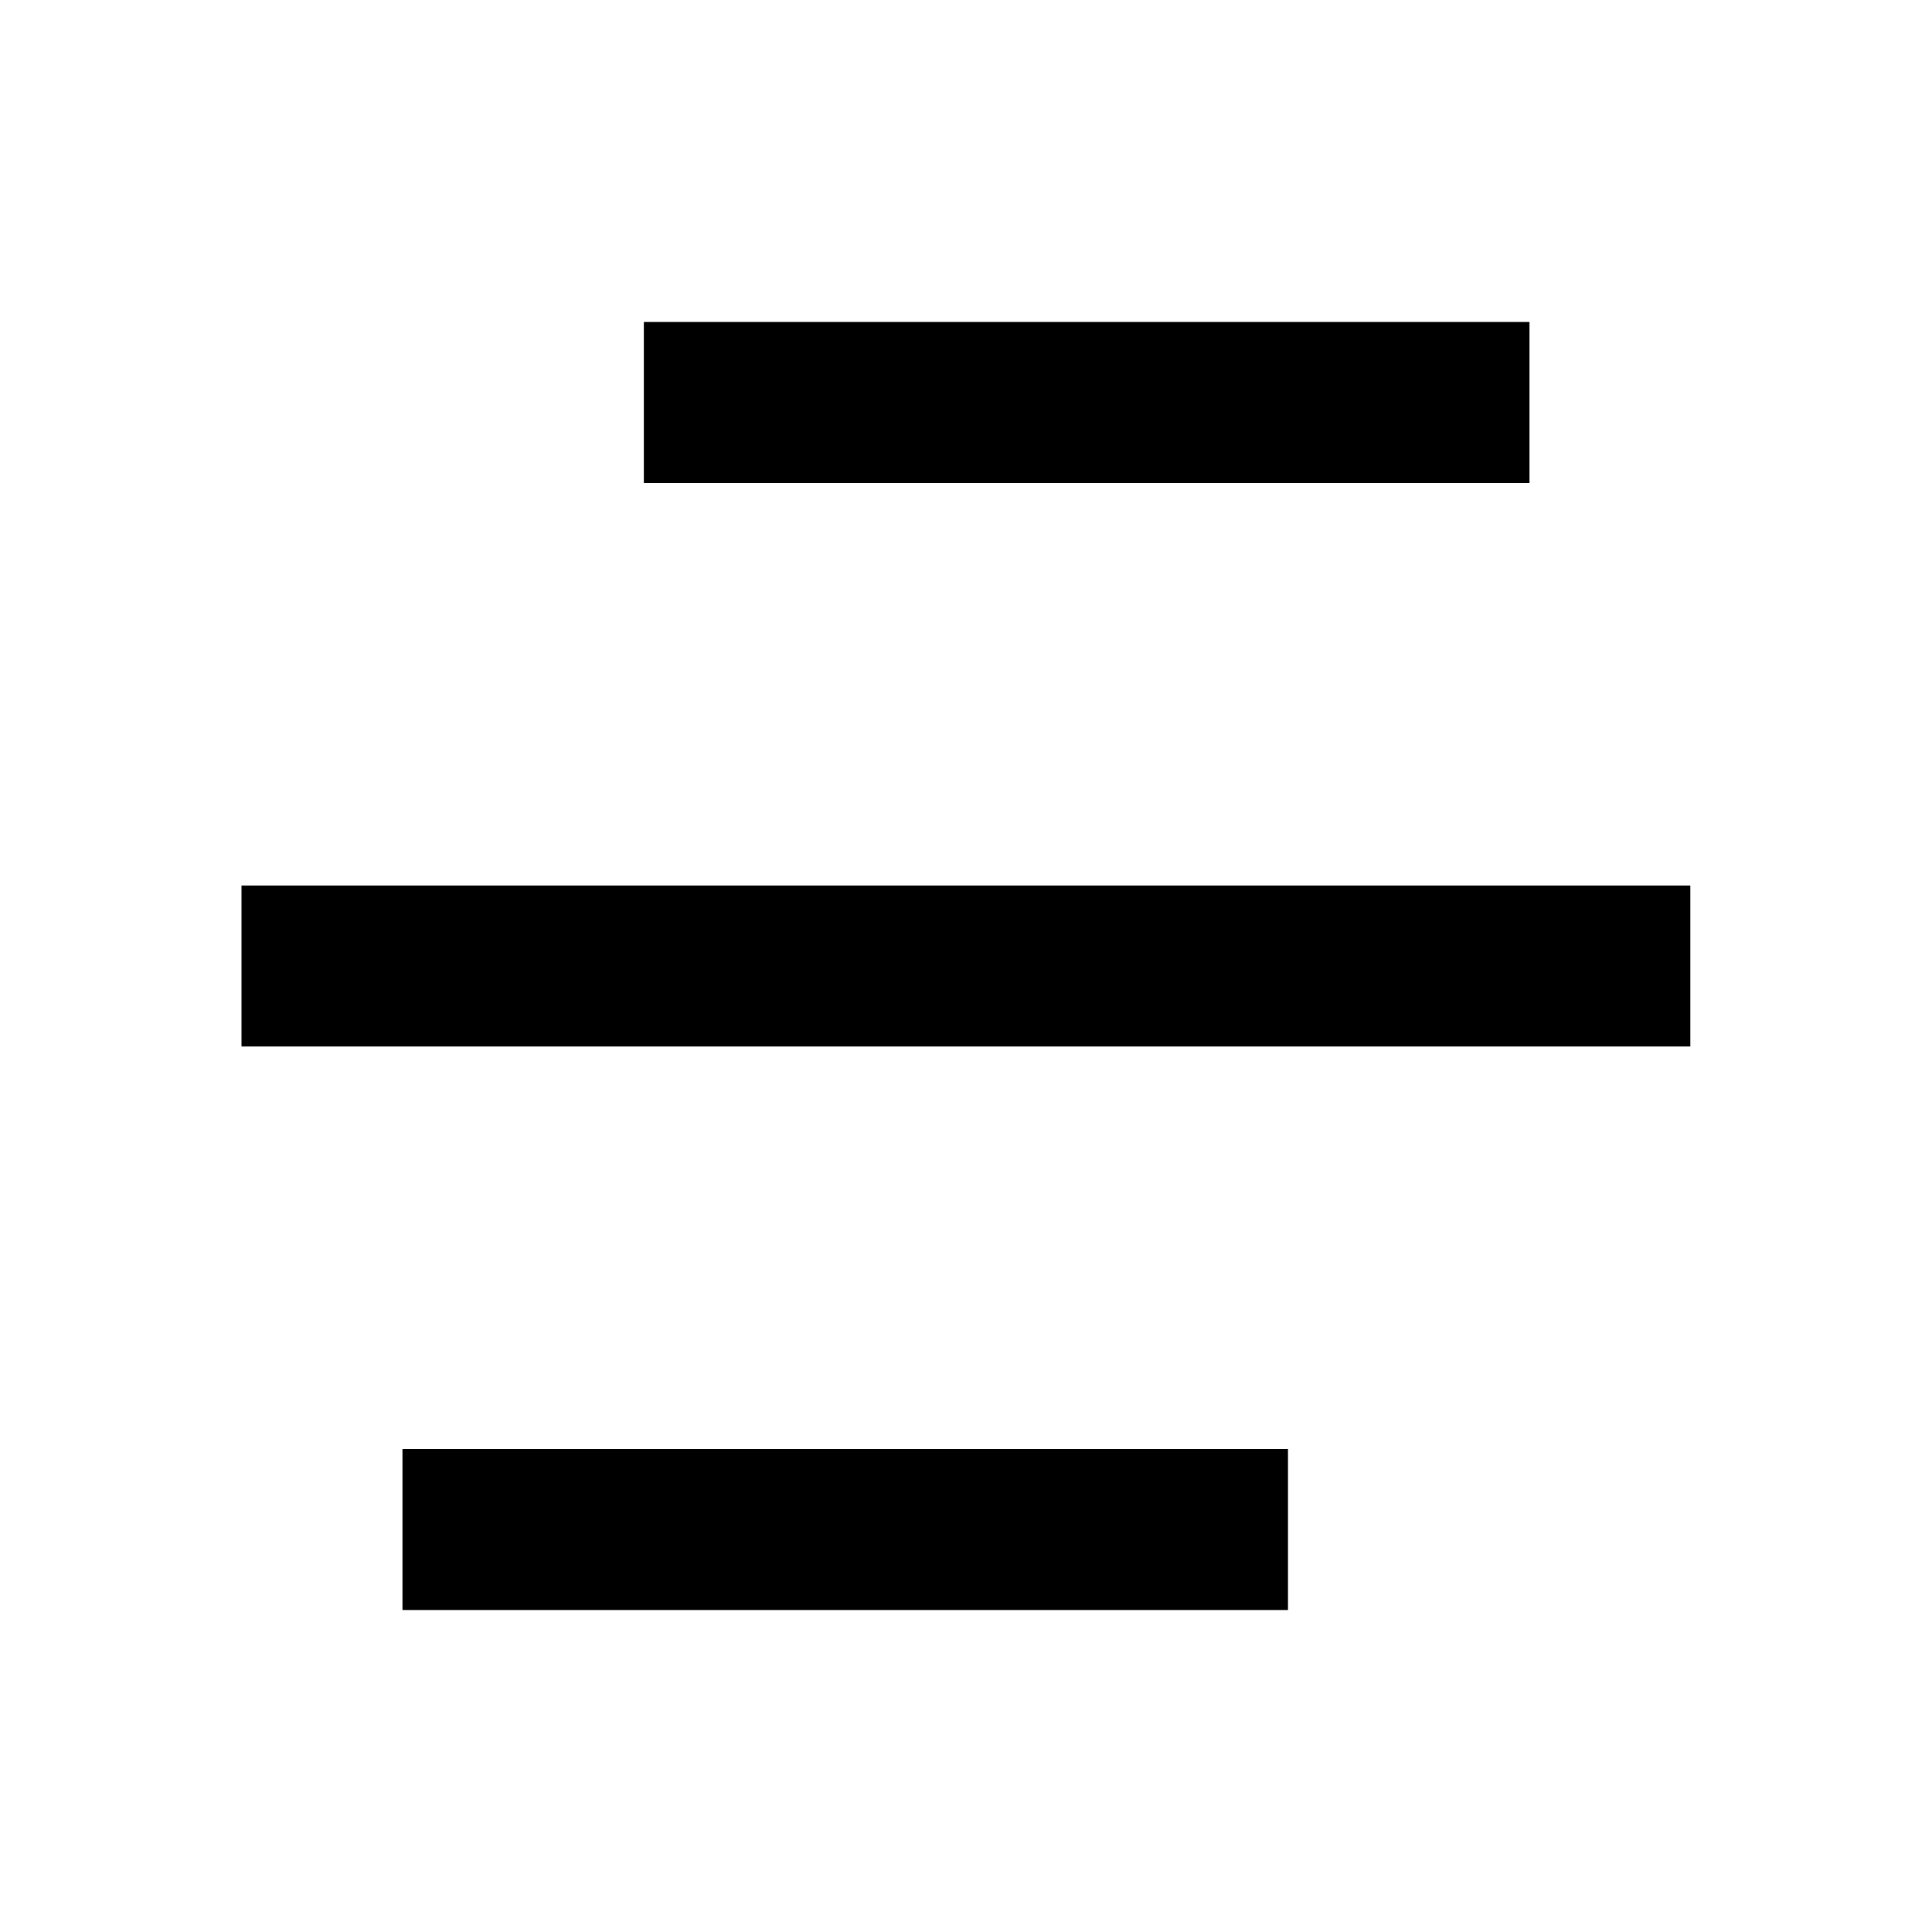 <svg id="Group_1" data-name="Group 1" xmlns="http://www.w3.org/2000/svg" width="44.657" height="44.657" viewBox="0 0 44.657 44.657">
  <path id="Path_1" data-name="Path 1" d="M0,0H44.657V44.657H0Z" fill="none"/>
  <path id="Path_2" data-name="Path 2" d="M27.189,30.05v3.721H6.721V30.05Zm9.3-13.025v3.721H3V17.025ZM32.771,4V7.721H12.3V4Z" transform="translate(2.582 3.443)"/>
</svg>
